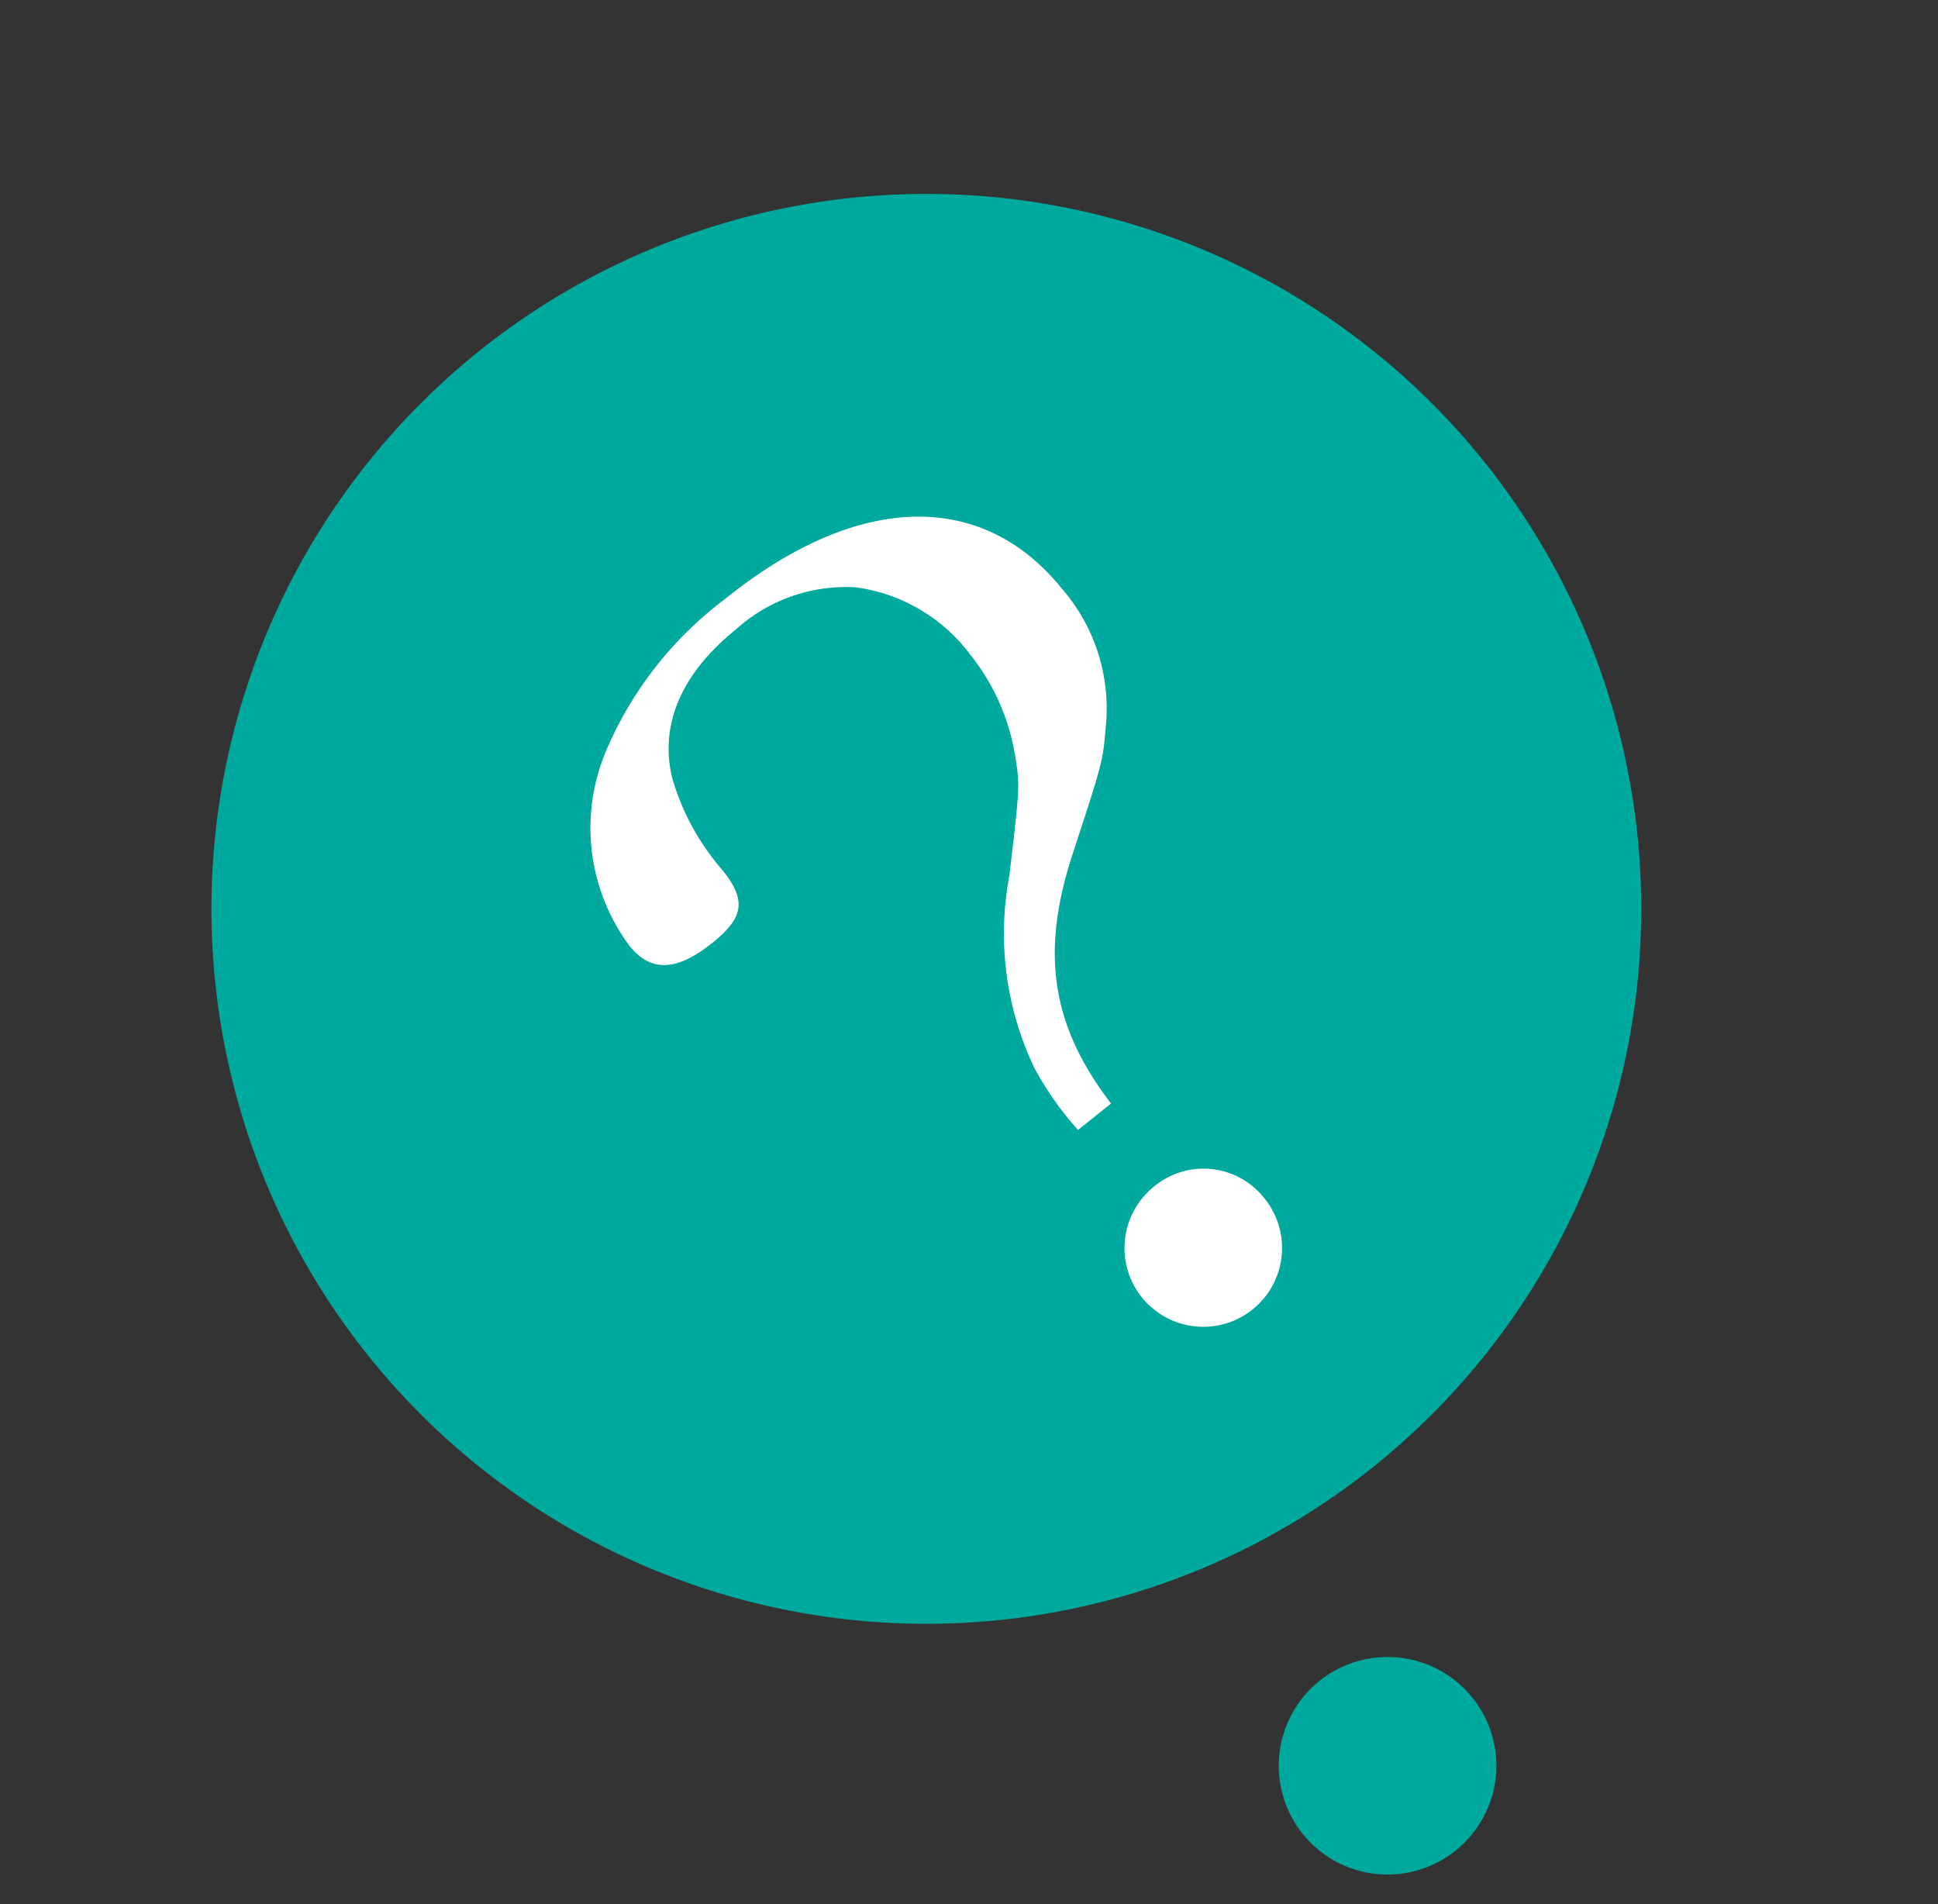 <svg xmlns="http://www.w3.org/2000/svg" xmlns:xlink="http://www.w3.org/1999/xlink" width="65.838" height="64.68" viewBox="0 0 65.838 64.68">
  <rect x="0" y="0" width="65.838" height="64.68" fill="#333333" stroke="none"/>
  <defs>
    <clipPath id="clip-path">
      <rect id="Rectangle_133" data-name="Rectangle 133" width="52.275" height="50.407" fill="none"/>
    </clipPath>
  </defs>
  <g id="Group_9659" data-name="Group 9659" transform="translate(16.411) rotate(19)">
    <g id="Group_244" data-name="Group 244" clip-path="url(#clip-path)">
      <path id="Path_2878" data-name="Path 2878" d="M37.221,3.731A24.287,24.287,0,1,1,3.731,11.36,24.287,24.287,0,0,1,37.221,3.731" transform="translate(0 0)" fill="#00a99d"/>
      <path id="Path_2879" data-name="Path 2879" d="M19.364,18.272a10.811,10.811,0,0,1-2.079-1.5,10.578,10.578,0,0,1-2.939-5.907c-.644-2.953-.656-3.008-1.111-3.86a7.415,7.415,0,0,0-2.613-2.823,5.822,5.822,0,0,0-4.4-.88A5.573,5.573,0,0,0,2.834,5.988c-1.255,2-1.4,3.883-.409,5.453a8.24,8.24,0,0,0,2.635,2.413c1.116.7,1.22,1.286.5,2.436-.829,1.319-1.652,1.651-2.632,1.034A6.708,6.708,0,0,1,.007,11.383,12.617,12.617,0,0,1,2.168,5.1c3.041-4.835,7.013-6.348,10.7-4.03a6.2,6.2,0,0,1,2.919,3.912c.3,1.178.3,1.178.351,4.468.049,3.523,1.195,5.753,3.993,7.608Zm6.753.142a2.676,2.676,0,1,1-3.69.841,2.627,2.627,0,0,1,3.69-.841" transform="translate(12.244 11.441)" fill="#fff"/>
      <path id="Path_2880" data-name="Path 2880" d="M7.39,3.7A3.695,3.695,0,1,1,3.695,0a3.7,3.7,0,0,1,3.7,3.7" transform="translate(44.886 43.017)" fill="#00a99d"/>
    </g>
  </g>
</svg>
